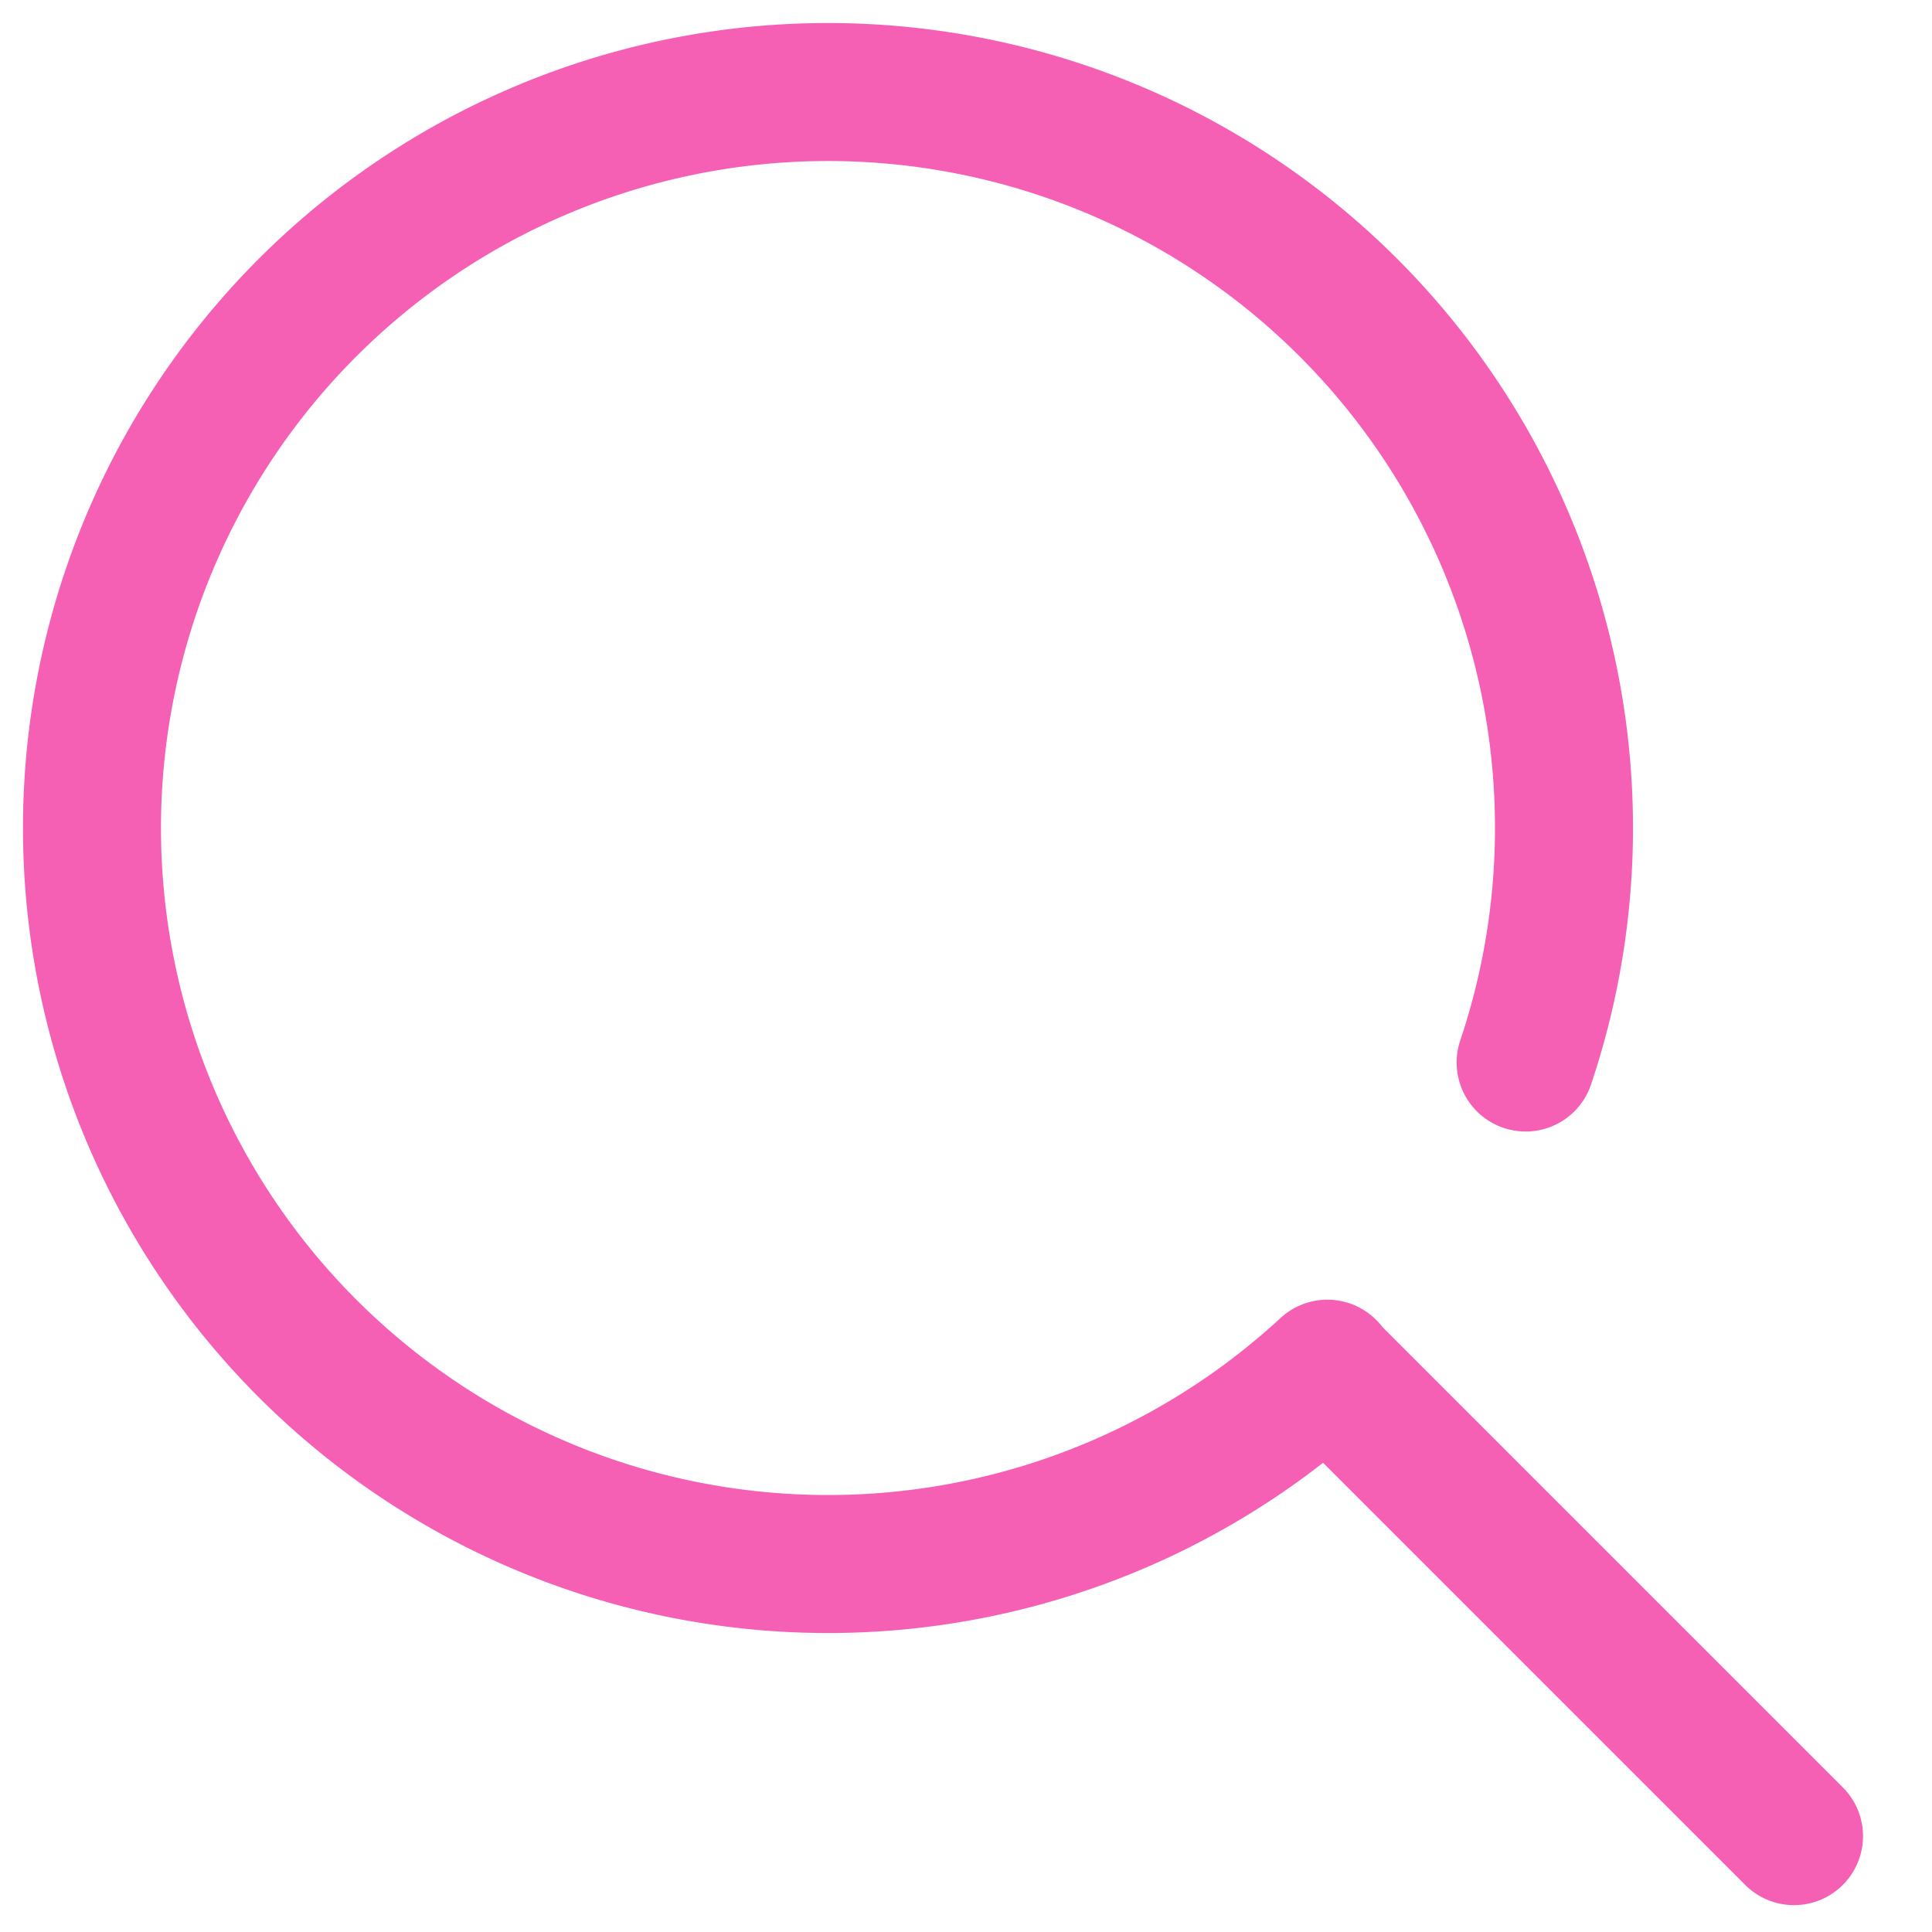 <svg width="21" height="21" viewBox="0 0 21 21" fill="none" xmlns="http://www.w3.org/2000/svg"><path d="M16.583 11.549a8 8 0 10-2.155 3.328m.072.081l5 5" stroke="#F660B4" stroke-width="1.5" stroke-linecap="round" stroke-linejoin="round"/></svg>